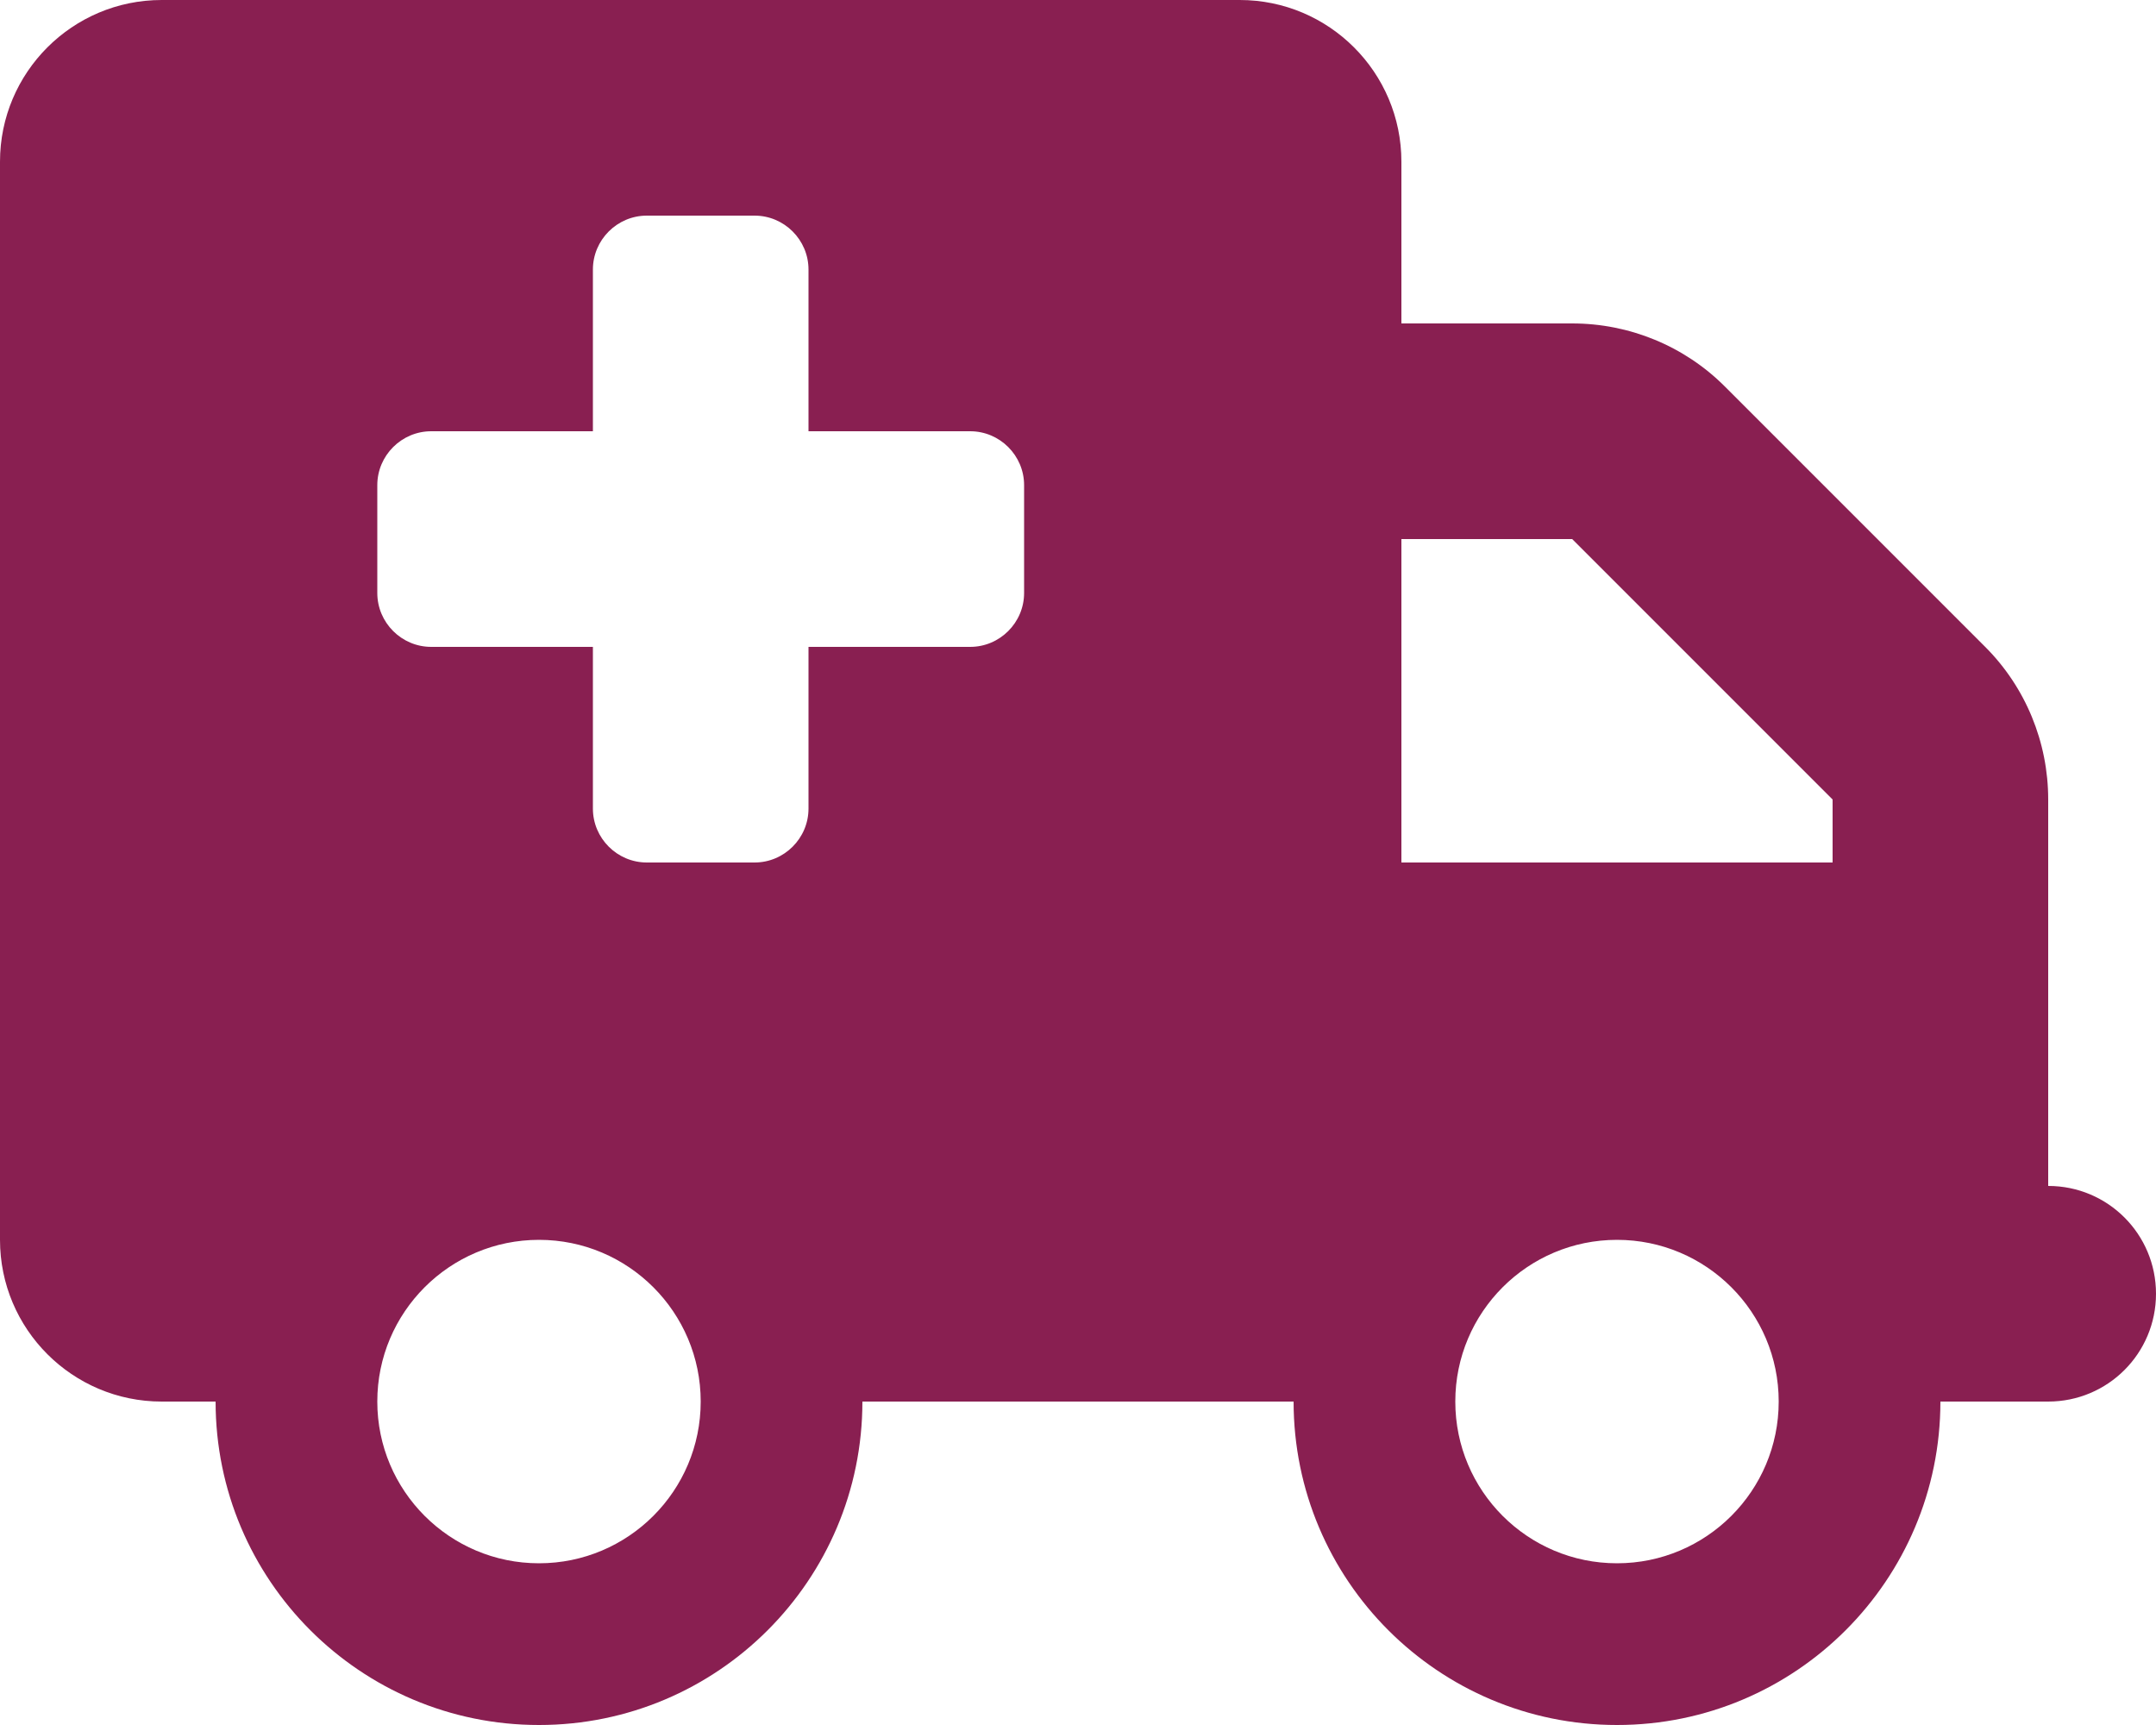 <?xml version="1.0" encoding="utf-8"?>
<!-- Generator: Adobe Illustrator 27.5.0, SVG Export Plug-In . SVG Version: 6.00 Build 0)  -->
<svg version="1.1" id="Vrstva_1" xmlns="http://www.w3.org/2000/svg" xmlns:xlink="http://www.w3.org/1999/xlink" x="0px" y="0px"
	 viewBox="0 0 640 512" style="enable-background:new 0 0 640 512;" xml:space="preserve">
<style type="text/css">
	.st0{fill:#891F51;}
</style>
<path class="st0" d="M0,48C0,21.5,21.5,0,48,0h320c26.5,0,48,21.5,48,48v48h50.7c17,0,33.3,6.7,45.3,18.7l77.3,77.3
	c12,12,18.7,28.3,18.7,45.3V256v32v64c17.7,0,32,14.3,32,32s-14.3,32-32,32h-32c0,53-43,96-96,96s-96-43-96-96H256c0,53-43,96-96,96
	s-96-43-96-96H48c-26.5,0-48-21.5-48-48V48z M416,256h128v-18.7L466.7,160H416V256z M160,464c26.5,0,48-21.5,48-48s-21.5-48-48-48
	s-48,21.5-48,48S133.5,464,160,464z M528,416c0-26.5-21.5-48-48-48s-48,21.5-48,48s21.5,48,48,48S528,442.5,528,416z M176,80v48h-48
	c-8.8,0-16,7.2-16,16v32c0,8.8,7.2,16,16,16h48v48c0,8.8,7.2,16,16,16h32c8.8,0,16-7.2,16-16v-48h48c8.8,0,16-7.2,16-16v-32
	c0-8.8-7.2-16-16-16h-48V80c0-8.8-7.2-16-16-16h-32C183.2,64,176,71.2,176,80z"/>
</svg>
